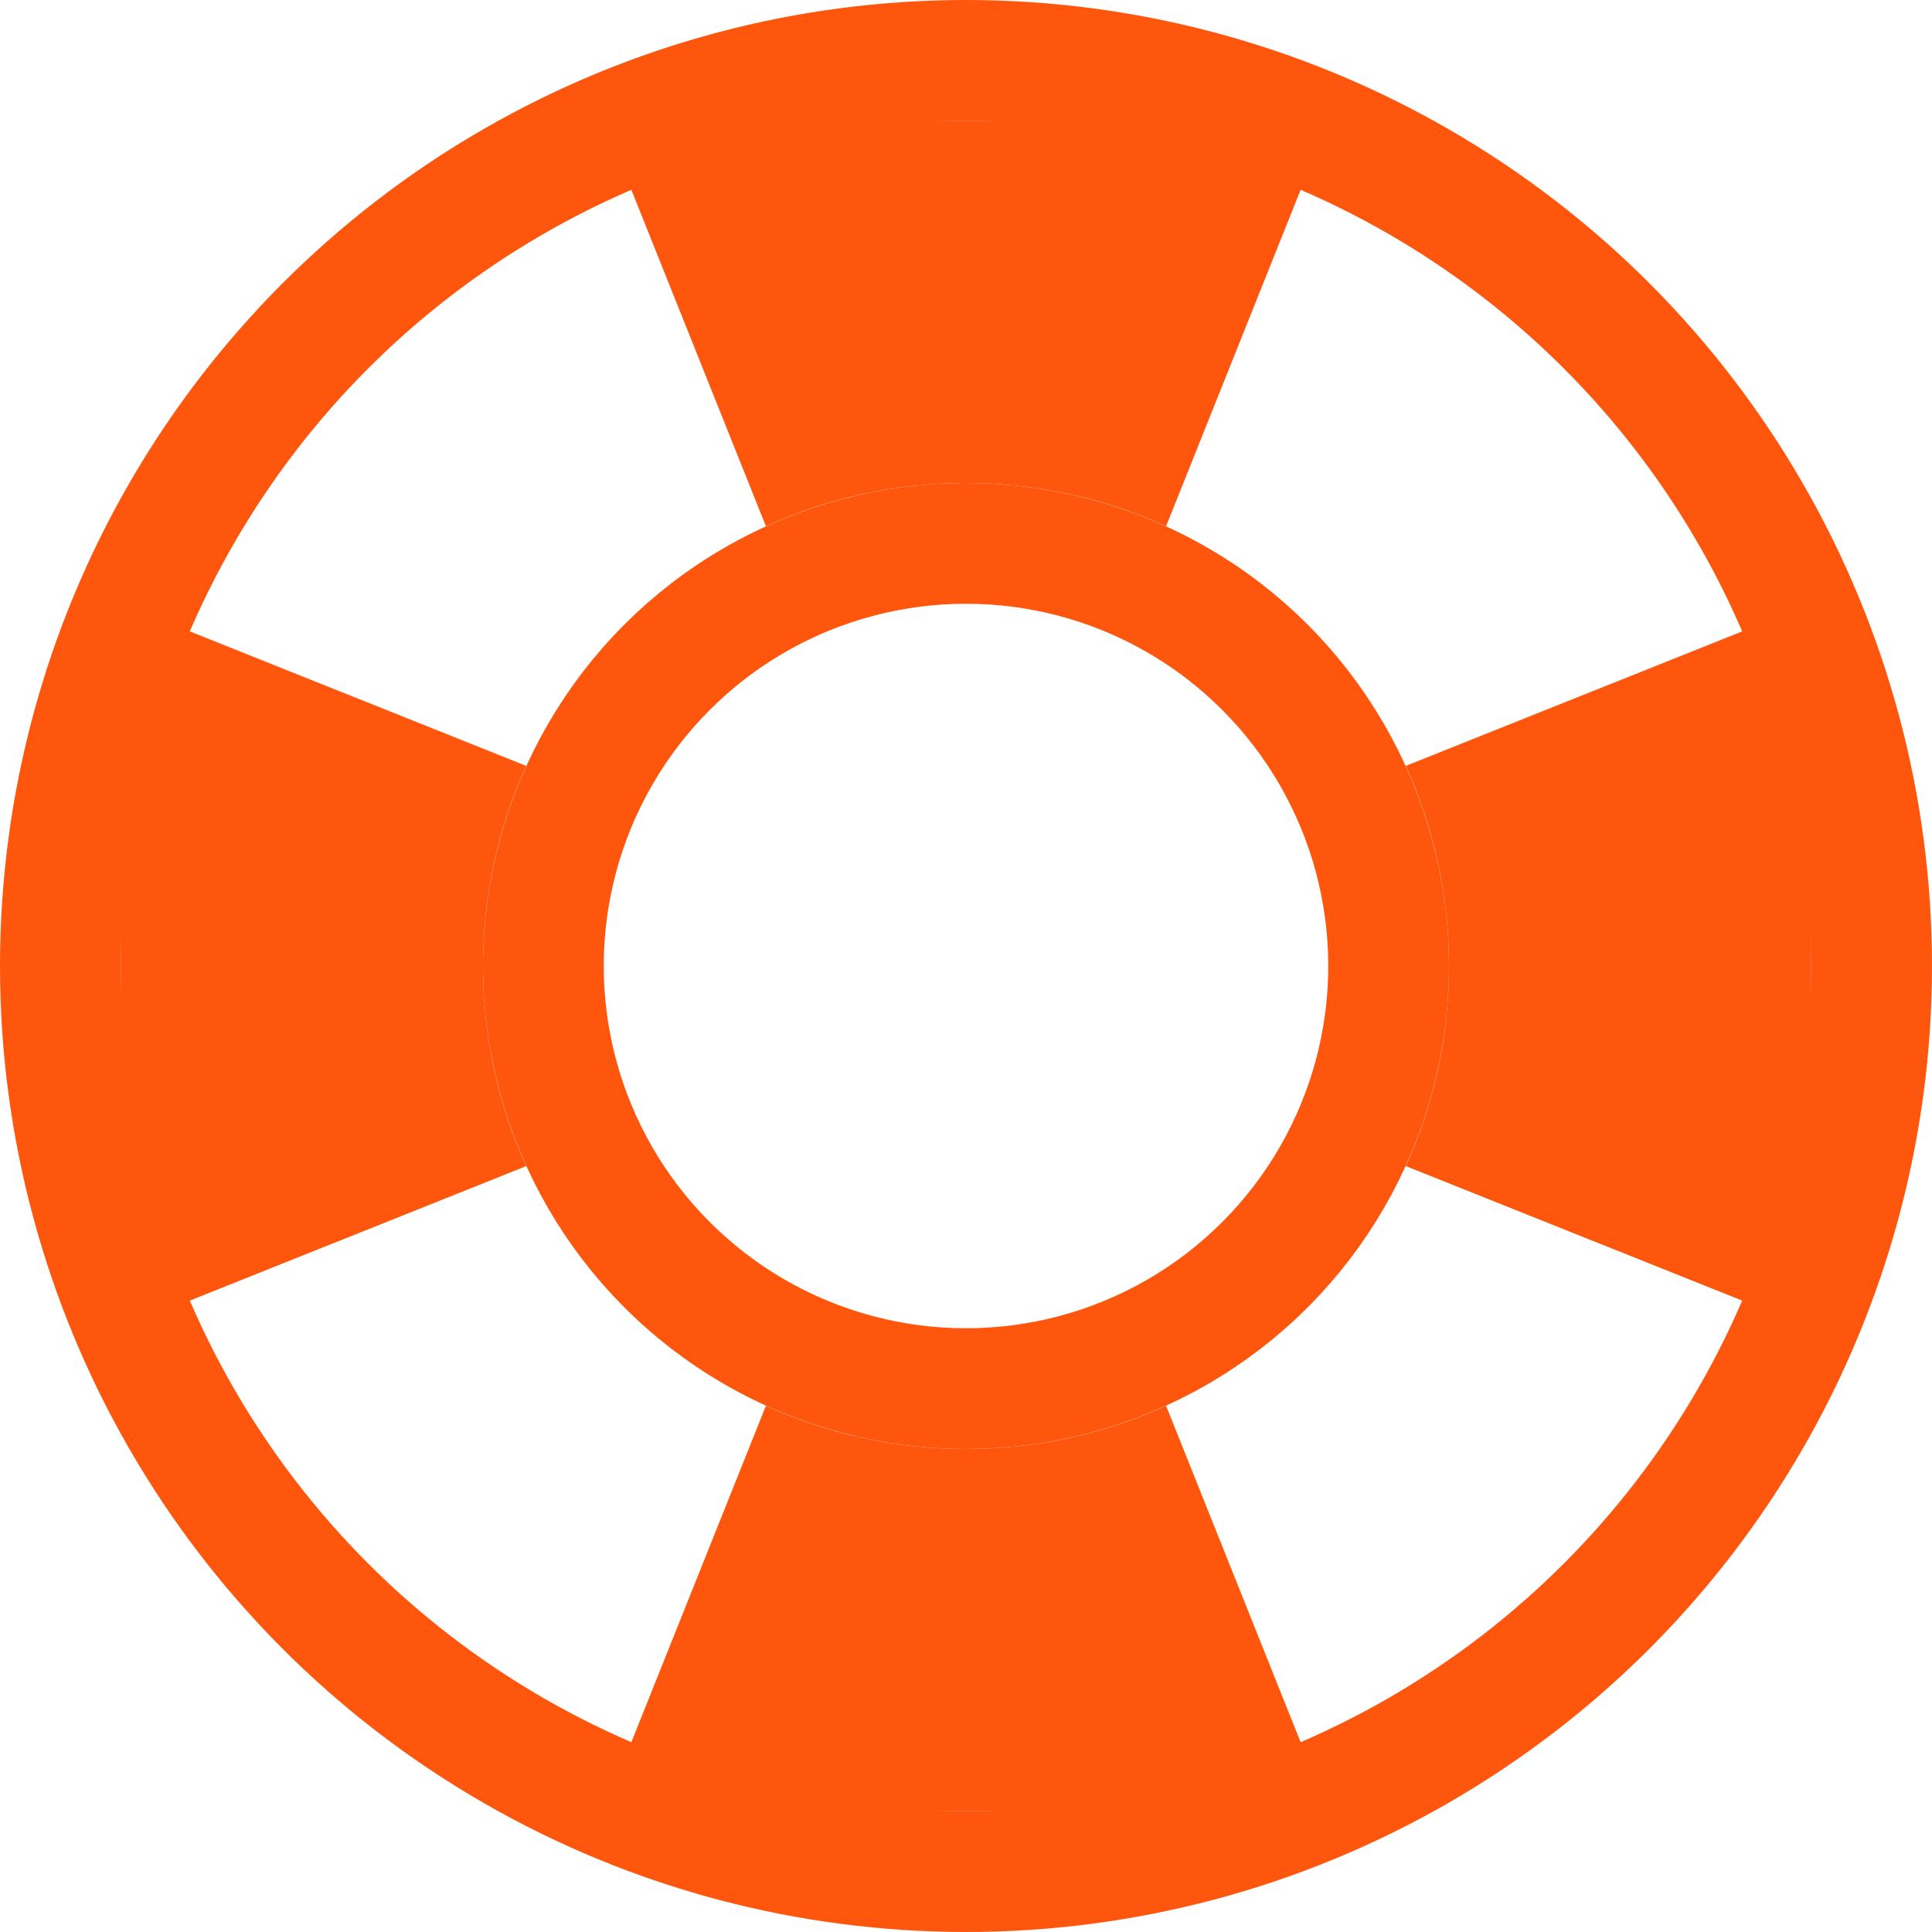 <svg width="16" height="16" viewBox="0 0 16 16" fill="none" xmlns="http://www.w3.org/2000/svg">
<path d="M11.642 6.343L15 5V11L11.642 9.657C11.872 9.152 12 8.591 12 8C12 7.409 11.872 6.848 11.642 6.343Z" fill="#FF560E"/>
<path d="M9.657 4.358L11 1H5L6.343 4.358C6.848 4.128 7.409 4 8 4C8.591 4 9.152 4.128 9.657 4.358Z" fill="#FF560E"/>
<path d="M4.358 6.343L1 5V11L4.358 9.657C4.128 9.152 4 8.591 4 8C4 7.409 4.128 6.848 4.358 6.343Z" fill="#FF560E"/>
<path d="M6.343 11.642L5 15H11L9.657 11.642C9.152 11.872 8.591 12 8 12C7.409 12 6.848 11.872 6.343 11.642Z" fill="#FF560E"/>
<circle cx="8" cy="8" r="7.5" stroke="#FF560E"/>
<circle cx="8" cy="8" r="3.5" stroke="#FF560E"/>
</svg>
